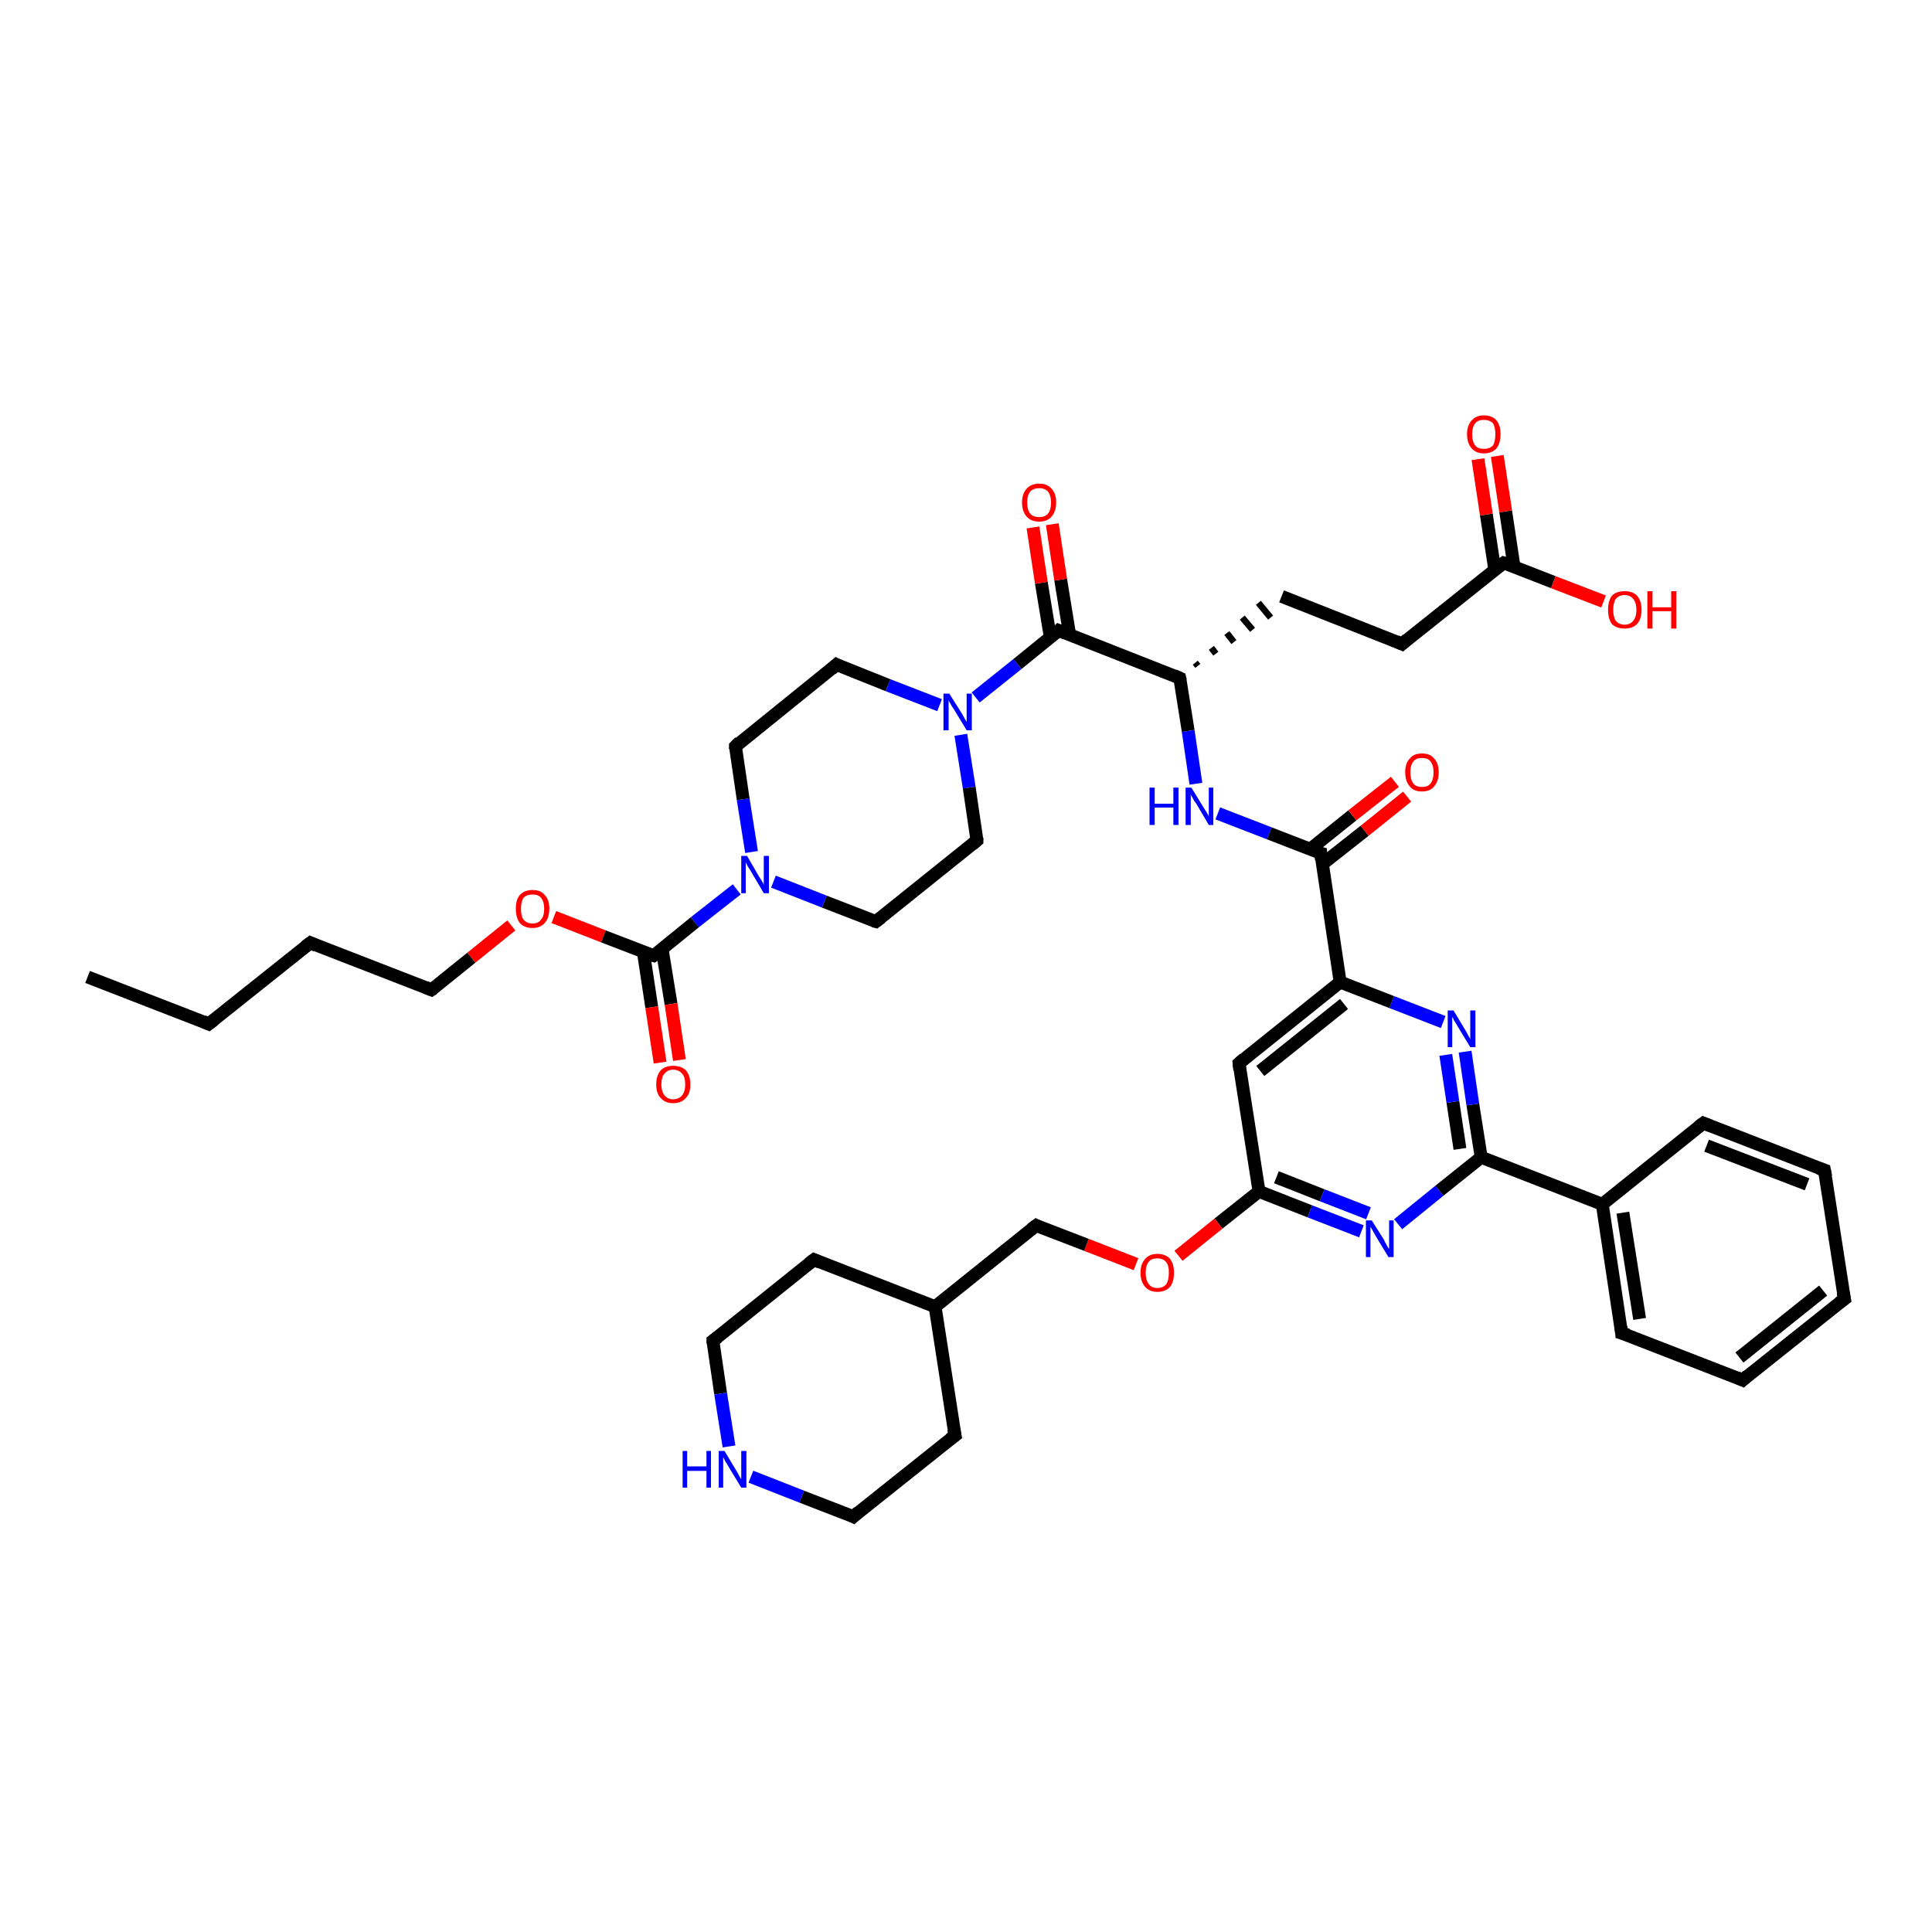 <?xml version='1.0' encoding='iso-8859-1'?>
<svg version='1.1' baseProfile='full'
              xmlns='http://www.w3.org/2000/svg'
                      xmlns:rdkit='http://www.rdkit.org/xml'
                      xmlns:xlink='http://www.w3.org/1999/xlink'
                  xml:space='preserve'
width='300px' height='300px' viewBox='0 0 300 300'>
<!-- END OF HEADER -->
<rect style='opacity:1.0;fill:#FFFFFF;stroke:none' width='300.0' height='300.0' x='0.0' y='0.0'> </rect>
<path class='bond-0 atom-0 atom-1' d='M 13.6,151.7 L 32.4,159.0' style='fill:none;fill-rule:evenodd;stroke:#000000;stroke-width:2.0px;stroke-linecap:butt;stroke-linejoin:miter;stroke-opacity:1' />
<path class='bond-1 atom-1 atom-2' d='M 32.4,159.0 L 48.2,146.4' style='fill:none;fill-rule:evenodd;stroke:#000000;stroke-width:2.0px;stroke-linecap:butt;stroke-linejoin:miter;stroke-opacity:1' />
<path class='bond-2 atom-2 atom-3' d='M 48.2,146.4 L 67.0,153.7' style='fill:none;fill-rule:evenodd;stroke:#000000;stroke-width:2.0px;stroke-linecap:butt;stroke-linejoin:miter;stroke-opacity:1' />
<path class='bond-3 atom-3 atom-4' d='M 67.0,153.7 L 73.2,148.7' style='fill:none;fill-rule:evenodd;stroke:#000000;stroke-width:2.0px;stroke-linecap:butt;stroke-linejoin:miter;stroke-opacity:1' />
<path class='bond-3 atom-3 atom-4' d='M 73.2,148.7 L 79.4,143.7' style='fill:none;fill-rule:evenodd;stroke:#FF0000;stroke-width:2.0px;stroke-linecap:butt;stroke-linejoin:miter;stroke-opacity:1' />
<path class='bond-4 atom-4 atom-5' d='M 86.0,142.4 L 93.7,145.4' style='fill:none;fill-rule:evenodd;stroke:#FF0000;stroke-width:2.0px;stroke-linecap:butt;stroke-linejoin:miter;stroke-opacity:1' />
<path class='bond-4 atom-4 atom-5' d='M 93.7,145.4 L 101.5,148.4' style='fill:none;fill-rule:evenodd;stroke:#000000;stroke-width:2.0px;stroke-linecap:butt;stroke-linejoin:miter;stroke-opacity:1' />
<path class='bond-5 atom-5 atom-6' d='M 99.9,147.8 L 101.2,156.4' style='fill:none;fill-rule:evenodd;stroke:#000000;stroke-width:2.0px;stroke-linecap:butt;stroke-linejoin:miter;stroke-opacity:1' />
<path class='bond-5 atom-5 atom-6' d='M 101.2,156.4 L 102.5,165.0' style='fill:none;fill-rule:evenodd;stroke:#FF0000;stroke-width:2.0px;stroke-linecap:butt;stroke-linejoin:miter;stroke-opacity:1' />
<path class='bond-5 atom-5 atom-6' d='M 102.8,147.3 L 104.2,155.9' style='fill:none;fill-rule:evenodd;stroke:#000000;stroke-width:2.0px;stroke-linecap:butt;stroke-linejoin:miter;stroke-opacity:1' />
<path class='bond-5 atom-5 atom-6' d='M 104.2,155.9 L 105.5,164.6' style='fill:none;fill-rule:evenodd;stroke:#FF0000;stroke-width:2.0px;stroke-linecap:butt;stroke-linejoin:miter;stroke-opacity:1' />
<path class='bond-6 atom-5 atom-7' d='M 101.5,148.4 L 107.9,143.2' style='fill:none;fill-rule:evenodd;stroke:#000000;stroke-width:2.0px;stroke-linecap:butt;stroke-linejoin:miter;stroke-opacity:1' />
<path class='bond-6 atom-5 atom-7' d='M 107.9,143.2 L 114.4,138.1' style='fill:none;fill-rule:evenodd;stroke:#0000FF;stroke-width:2.0px;stroke-linecap:butt;stroke-linejoin:miter;stroke-opacity:1' />
<path class='bond-7 atom-7 atom-8' d='M 116.7,132.3 L 115.4,124.1' style='fill:none;fill-rule:evenodd;stroke:#0000FF;stroke-width:2.0px;stroke-linecap:butt;stroke-linejoin:miter;stroke-opacity:1' />
<path class='bond-7 atom-7 atom-8' d='M 115.4,124.1 L 114.2,115.9' style='fill:none;fill-rule:evenodd;stroke:#000000;stroke-width:2.0px;stroke-linecap:butt;stroke-linejoin:miter;stroke-opacity:1' />
<path class='bond-8 atom-8 atom-9' d='M 114.2,115.9 L 129.9,103.2' style='fill:none;fill-rule:evenodd;stroke:#000000;stroke-width:2.0px;stroke-linecap:butt;stroke-linejoin:miter;stroke-opacity:1' />
<path class='bond-9 atom-9 atom-10' d='M 129.9,103.2 L 137.9,106.4' style='fill:none;fill-rule:evenodd;stroke:#000000;stroke-width:2.0px;stroke-linecap:butt;stroke-linejoin:miter;stroke-opacity:1' />
<path class='bond-9 atom-9 atom-10' d='M 137.9,106.4 L 145.9,109.5' style='fill:none;fill-rule:evenodd;stroke:#0000FF;stroke-width:2.0px;stroke-linecap:butt;stroke-linejoin:miter;stroke-opacity:1' />
<path class='bond-10 atom-10 atom-11' d='M 149.2,114.1 L 150.5,122.3' style='fill:none;fill-rule:evenodd;stroke:#0000FF;stroke-width:2.0px;stroke-linecap:butt;stroke-linejoin:miter;stroke-opacity:1' />
<path class='bond-10 atom-10 atom-11' d='M 150.5,122.3 L 151.7,130.5' style='fill:none;fill-rule:evenodd;stroke:#000000;stroke-width:2.0px;stroke-linecap:butt;stroke-linejoin:miter;stroke-opacity:1' />
<path class='bond-11 atom-11 atom-12' d='M 151.7,130.5 L 136.0,143.1' style='fill:none;fill-rule:evenodd;stroke:#000000;stroke-width:2.0px;stroke-linecap:butt;stroke-linejoin:miter;stroke-opacity:1' />
<path class='bond-12 atom-10 atom-13' d='M 151.5,108.3 L 158.0,103.1' style='fill:none;fill-rule:evenodd;stroke:#0000FF;stroke-width:2.0px;stroke-linecap:butt;stroke-linejoin:miter;stroke-opacity:1' />
<path class='bond-12 atom-10 atom-13' d='M 158.0,103.1 L 164.4,97.9' style='fill:none;fill-rule:evenodd;stroke:#000000;stroke-width:2.0px;stroke-linecap:butt;stroke-linejoin:miter;stroke-opacity:1' />
<path class='bond-13 atom-13 atom-14' d='M 166.1,98.6 L 164.7,90.0' style='fill:none;fill-rule:evenodd;stroke:#000000;stroke-width:2.0px;stroke-linecap:butt;stroke-linejoin:miter;stroke-opacity:1' />
<path class='bond-13 atom-13 atom-14' d='M 164.7,90.0 L 163.4,81.4' style='fill:none;fill-rule:evenodd;stroke:#FF0000;stroke-width:2.0px;stroke-linecap:butt;stroke-linejoin:miter;stroke-opacity:1' />
<path class='bond-13 atom-13 atom-14' d='M 163.1,99.0 L 161.7,90.5' style='fill:none;fill-rule:evenodd;stroke:#000000;stroke-width:2.0px;stroke-linecap:butt;stroke-linejoin:miter;stroke-opacity:1' />
<path class='bond-13 atom-13 atom-14' d='M 161.7,90.5 L 160.4,81.9' style='fill:none;fill-rule:evenodd;stroke:#FF0000;stroke-width:2.0px;stroke-linecap:butt;stroke-linejoin:miter;stroke-opacity:1' />
<path class='bond-14 atom-13 atom-15' d='M 164.4,97.9 L 183.2,105.3' style='fill:none;fill-rule:evenodd;stroke:#000000;stroke-width:2.0px;stroke-linecap:butt;stroke-linejoin:miter;stroke-opacity:1' />
<path class='bond-15 atom-15 atom-16' d='M 186.0,103.4 L 185.6,102.9' style='fill:none;fill-rule:evenodd;stroke:#000000;stroke-width:1.0px;stroke-linecap:butt;stroke-linejoin:miter;stroke-opacity:1' />
<path class='bond-15 atom-15 atom-16' d='M 188.8,101.5 L 188.1,100.6' style='fill:none;fill-rule:evenodd;stroke:#000000;stroke-width:1.0px;stroke-linecap:butt;stroke-linejoin:miter;stroke-opacity:1' />
<path class='bond-15 atom-15 atom-16' d='M 191.6,99.7 L 190.5,98.3' style='fill:none;fill-rule:evenodd;stroke:#000000;stroke-width:1.0px;stroke-linecap:butt;stroke-linejoin:miter;stroke-opacity:1' />
<path class='bond-15 atom-15 atom-16' d='M 194.5,97.8 L 192.9,95.9' style='fill:none;fill-rule:evenodd;stroke:#000000;stroke-width:1.0px;stroke-linecap:butt;stroke-linejoin:miter;stroke-opacity:1' />
<path class='bond-15 atom-15 atom-16' d='M 197.3,95.9 L 195.4,93.6' style='fill:none;fill-rule:evenodd;stroke:#000000;stroke-width:1.0px;stroke-linecap:butt;stroke-linejoin:miter;stroke-opacity:1' />
<path class='bond-16 atom-16 atom-17' d='M 199.0,92.6 L 217.7,100.0' style='fill:none;fill-rule:evenodd;stroke:#000000;stroke-width:2.0px;stroke-linecap:butt;stroke-linejoin:miter;stroke-opacity:1' />
<path class='bond-17 atom-17 atom-18' d='M 217.7,100.0 L 233.5,87.4' style='fill:none;fill-rule:evenodd;stroke:#000000;stroke-width:2.0px;stroke-linecap:butt;stroke-linejoin:miter;stroke-opacity:1' />
<path class='bond-18 atom-18 atom-19' d='M 233.5,87.4 L 241.2,90.4' style='fill:none;fill-rule:evenodd;stroke:#000000;stroke-width:2.0px;stroke-linecap:butt;stroke-linejoin:miter;stroke-opacity:1' />
<path class='bond-18 atom-18 atom-19' d='M 241.2,90.4 L 249.0,93.4' style='fill:none;fill-rule:evenodd;stroke:#FF0000;stroke-width:2.0px;stroke-linecap:butt;stroke-linejoin:miter;stroke-opacity:1' />
<path class='bond-19 atom-18 atom-20' d='M 235.1,88.0 L 233.8,79.4' style='fill:none;fill-rule:evenodd;stroke:#000000;stroke-width:2.0px;stroke-linecap:butt;stroke-linejoin:miter;stroke-opacity:1' />
<path class='bond-19 atom-18 atom-20' d='M 233.8,79.4 L 232.5,70.8' style='fill:none;fill-rule:evenodd;stroke:#FF0000;stroke-width:2.0px;stroke-linecap:butt;stroke-linejoin:miter;stroke-opacity:1' />
<path class='bond-19 atom-18 atom-20' d='M 232.1,88.4 L 230.8,79.9' style='fill:none;fill-rule:evenodd;stroke:#000000;stroke-width:2.0px;stroke-linecap:butt;stroke-linejoin:miter;stroke-opacity:1' />
<path class='bond-19 atom-18 atom-20' d='M 230.8,79.9 L 229.5,71.3' style='fill:none;fill-rule:evenodd;stroke:#FF0000;stroke-width:2.0px;stroke-linecap:butt;stroke-linejoin:miter;stroke-opacity:1' />
<path class='bond-20 atom-15 atom-21' d='M 183.2,105.3 L 184.5,113.5' style='fill:none;fill-rule:evenodd;stroke:#000000;stroke-width:2.0px;stroke-linecap:butt;stroke-linejoin:miter;stroke-opacity:1' />
<path class='bond-20 atom-15 atom-21' d='M 184.5,113.5 L 185.7,121.7' style='fill:none;fill-rule:evenodd;stroke:#0000FF;stroke-width:2.0px;stroke-linecap:butt;stroke-linejoin:miter;stroke-opacity:1' />
<path class='bond-21 atom-21 atom-22' d='M 189.1,126.3 L 197.1,129.4' style='fill:none;fill-rule:evenodd;stroke:#0000FF;stroke-width:2.0px;stroke-linecap:butt;stroke-linejoin:miter;stroke-opacity:1' />
<path class='bond-21 atom-21 atom-22' d='M 197.1,129.4 L 205.1,132.5' style='fill:none;fill-rule:evenodd;stroke:#000000;stroke-width:2.0px;stroke-linecap:butt;stroke-linejoin:miter;stroke-opacity:1' />
<path class='bond-22 atom-22 atom-23' d='M 205.3,134.2 L 211.9,129.0' style='fill:none;fill-rule:evenodd;stroke:#000000;stroke-width:2.0px;stroke-linecap:butt;stroke-linejoin:miter;stroke-opacity:1' />
<path class='bond-22 atom-22 atom-23' d='M 211.9,129.0 L 218.5,123.7' style='fill:none;fill-rule:evenodd;stroke:#FF0000;stroke-width:2.0px;stroke-linecap:butt;stroke-linejoin:miter;stroke-opacity:1' />
<path class='bond-22 atom-22 atom-23' d='M 203.4,131.9 L 210.0,126.6' style='fill:none;fill-rule:evenodd;stroke:#000000;stroke-width:2.0px;stroke-linecap:butt;stroke-linejoin:miter;stroke-opacity:1' />
<path class='bond-22 atom-22 atom-23' d='M 210.0,126.6 L 216.6,121.4' style='fill:none;fill-rule:evenodd;stroke:#FF0000;stroke-width:2.0px;stroke-linecap:butt;stroke-linejoin:miter;stroke-opacity:1' />
<path class='bond-23 atom-22 atom-24' d='M 205.1,132.5 L 208.1,152.5' style='fill:none;fill-rule:evenodd;stroke:#000000;stroke-width:2.0px;stroke-linecap:butt;stroke-linejoin:miter;stroke-opacity:1' />
<path class='bond-24 atom-24 atom-25' d='M 208.1,152.5 L 192.4,165.1' style='fill:none;fill-rule:evenodd;stroke:#000000;stroke-width:2.0px;stroke-linecap:butt;stroke-linejoin:miter;stroke-opacity:1' />
<path class='bond-24 atom-24 atom-25' d='M 208.7,155.9 L 195.7,166.3' style='fill:none;fill-rule:evenodd;stroke:#000000;stroke-width:2.0px;stroke-linecap:butt;stroke-linejoin:miter;stroke-opacity:1' />
<path class='bond-25 atom-25 atom-26' d='M 192.4,165.1 L 195.5,185.0' style='fill:none;fill-rule:evenodd;stroke:#000000;stroke-width:2.0px;stroke-linecap:butt;stroke-linejoin:miter;stroke-opacity:1' />
<path class='bond-26 atom-26 atom-27' d='M 195.5,185.0 L 189.2,190.0' style='fill:none;fill-rule:evenodd;stroke:#000000;stroke-width:2.0px;stroke-linecap:butt;stroke-linejoin:miter;stroke-opacity:1' />
<path class='bond-26 atom-26 atom-27' d='M 189.2,190.0 L 183.0,195.0' style='fill:none;fill-rule:evenodd;stroke:#FF0000;stroke-width:2.0px;stroke-linecap:butt;stroke-linejoin:miter;stroke-opacity:1' />
<path class='bond-27 atom-27 atom-28' d='M 176.4,196.3 L 168.7,193.3' style='fill:none;fill-rule:evenodd;stroke:#FF0000;stroke-width:2.0px;stroke-linecap:butt;stroke-linejoin:miter;stroke-opacity:1' />
<path class='bond-27 atom-27 atom-28' d='M 168.7,193.3 L 160.9,190.3' style='fill:none;fill-rule:evenodd;stroke:#000000;stroke-width:2.0px;stroke-linecap:butt;stroke-linejoin:miter;stroke-opacity:1' />
<path class='bond-28 atom-28 atom-29' d='M 160.9,190.3 L 145.2,202.9' style='fill:none;fill-rule:evenodd;stroke:#000000;stroke-width:2.0px;stroke-linecap:butt;stroke-linejoin:miter;stroke-opacity:1' />
<path class='bond-29 atom-29 atom-30' d='M 145.2,202.9 L 126.4,195.6' style='fill:none;fill-rule:evenodd;stroke:#000000;stroke-width:2.0px;stroke-linecap:butt;stroke-linejoin:miter;stroke-opacity:1' />
<path class='bond-30 atom-30 atom-31' d='M 126.4,195.6 L 110.7,208.2' style='fill:none;fill-rule:evenodd;stroke:#000000;stroke-width:2.0px;stroke-linecap:butt;stroke-linejoin:miter;stroke-opacity:1' />
<path class='bond-31 atom-31 atom-32' d='M 110.7,208.2 L 111.9,216.4' style='fill:none;fill-rule:evenodd;stroke:#000000;stroke-width:2.0px;stroke-linecap:butt;stroke-linejoin:miter;stroke-opacity:1' />
<path class='bond-31 atom-31 atom-32' d='M 111.9,216.4 L 113.2,224.6' style='fill:none;fill-rule:evenodd;stroke:#0000FF;stroke-width:2.0px;stroke-linecap:butt;stroke-linejoin:miter;stroke-opacity:1' />
<path class='bond-32 atom-32 atom-33' d='M 116.6,229.3 L 124.5,232.4' style='fill:none;fill-rule:evenodd;stroke:#0000FF;stroke-width:2.0px;stroke-linecap:butt;stroke-linejoin:miter;stroke-opacity:1' />
<path class='bond-32 atom-32 atom-33' d='M 124.5,232.4 L 132.5,235.5' style='fill:none;fill-rule:evenodd;stroke:#000000;stroke-width:2.0px;stroke-linecap:butt;stroke-linejoin:miter;stroke-opacity:1' />
<path class='bond-33 atom-33 atom-34' d='M 132.5,235.5 L 148.3,222.9' style='fill:none;fill-rule:evenodd;stroke:#000000;stroke-width:2.0px;stroke-linecap:butt;stroke-linejoin:miter;stroke-opacity:1' />
<path class='bond-34 atom-26 atom-35' d='M 195.5,185.0 L 203.4,188.1' style='fill:none;fill-rule:evenodd;stroke:#000000;stroke-width:2.0px;stroke-linecap:butt;stroke-linejoin:miter;stroke-opacity:1' />
<path class='bond-34 atom-26 atom-35' d='M 203.4,188.1 L 211.4,191.2' style='fill:none;fill-rule:evenodd;stroke:#0000FF;stroke-width:2.0px;stroke-linecap:butt;stroke-linejoin:miter;stroke-opacity:1' />
<path class='bond-34 atom-26 atom-35' d='M 198.2,182.8 L 205.3,185.6' style='fill:none;fill-rule:evenodd;stroke:#000000;stroke-width:2.0px;stroke-linecap:butt;stroke-linejoin:miter;stroke-opacity:1' />
<path class='bond-34 atom-26 atom-35' d='M 205.3,185.6 L 212.5,188.4' style='fill:none;fill-rule:evenodd;stroke:#0000FF;stroke-width:2.0px;stroke-linecap:butt;stroke-linejoin:miter;stroke-opacity:1' />
<path class='bond-35 atom-35 atom-36' d='M 217.1,190.1 L 223.5,184.9' style='fill:none;fill-rule:evenodd;stroke:#0000FF;stroke-width:2.0px;stroke-linecap:butt;stroke-linejoin:miter;stroke-opacity:1' />
<path class='bond-35 atom-35 atom-36' d='M 223.5,184.9 L 230.0,179.7' style='fill:none;fill-rule:evenodd;stroke:#000000;stroke-width:2.0px;stroke-linecap:butt;stroke-linejoin:miter;stroke-opacity:1' />
<path class='bond-36 atom-36 atom-37' d='M 230.0,179.7 L 228.7,171.5' style='fill:none;fill-rule:evenodd;stroke:#000000;stroke-width:2.0px;stroke-linecap:butt;stroke-linejoin:miter;stroke-opacity:1' />
<path class='bond-36 atom-36 atom-37' d='M 228.7,171.5 L 227.5,163.3' style='fill:none;fill-rule:evenodd;stroke:#0000FF;stroke-width:2.0px;stroke-linecap:butt;stroke-linejoin:miter;stroke-opacity:1' />
<path class='bond-36 atom-36 atom-37' d='M 226.7,178.4 L 225.6,171.1' style='fill:none;fill-rule:evenodd;stroke:#000000;stroke-width:2.0px;stroke-linecap:butt;stroke-linejoin:miter;stroke-opacity:1' />
<path class='bond-36 atom-36 atom-37' d='M 225.6,171.1 L 224.5,163.8' style='fill:none;fill-rule:evenodd;stroke:#0000FF;stroke-width:2.0px;stroke-linecap:butt;stroke-linejoin:miter;stroke-opacity:1' />
<path class='bond-37 atom-36 atom-38' d='M 230.0,179.7 L 248.8,187.0' style='fill:none;fill-rule:evenodd;stroke:#000000;stroke-width:2.0px;stroke-linecap:butt;stroke-linejoin:miter;stroke-opacity:1' />
<path class='bond-38 atom-38 atom-39' d='M 248.8,187.0 L 251.8,207.0' style='fill:none;fill-rule:evenodd;stroke:#000000;stroke-width:2.0px;stroke-linecap:butt;stroke-linejoin:miter;stroke-opacity:1' />
<path class='bond-38 atom-38 atom-39' d='M 252.0,188.3 L 254.6,204.8' style='fill:none;fill-rule:evenodd;stroke:#000000;stroke-width:2.0px;stroke-linecap:butt;stroke-linejoin:miter;stroke-opacity:1' />
<path class='bond-39 atom-39 atom-40' d='M 251.8,207.0 L 270.6,214.3' style='fill:none;fill-rule:evenodd;stroke:#000000;stroke-width:2.0px;stroke-linecap:butt;stroke-linejoin:miter;stroke-opacity:1' />
<path class='bond-40 atom-40 atom-41' d='M 270.6,214.3 L 286.4,201.7' style='fill:none;fill-rule:evenodd;stroke:#000000;stroke-width:2.0px;stroke-linecap:butt;stroke-linejoin:miter;stroke-opacity:1' />
<path class='bond-40 atom-40 atom-41' d='M 270.1,210.8 L 283.1,200.4' style='fill:none;fill-rule:evenodd;stroke:#000000;stroke-width:2.0px;stroke-linecap:butt;stroke-linejoin:miter;stroke-opacity:1' />
<path class='bond-41 atom-41 atom-42' d='M 286.4,201.7 L 283.3,181.7' style='fill:none;fill-rule:evenodd;stroke:#000000;stroke-width:2.0px;stroke-linecap:butt;stroke-linejoin:miter;stroke-opacity:1' />
<path class='bond-42 atom-42 atom-43' d='M 283.3,181.7 L 264.5,174.4' style='fill:none;fill-rule:evenodd;stroke:#000000;stroke-width:2.0px;stroke-linecap:butt;stroke-linejoin:miter;stroke-opacity:1' />
<path class='bond-42 atom-42 atom-43' d='M 280.6,183.9 L 265.0,177.9' style='fill:none;fill-rule:evenodd;stroke:#000000;stroke-width:2.0px;stroke-linecap:butt;stroke-linejoin:miter;stroke-opacity:1' />
<path class='bond-43 atom-12 atom-7' d='M 136.0,143.1 L 128.0,140.0' style='fill:none;fill-rule:evenodd;stroke:#000000;stroke-width:2.0px;stroke-linecap:butt;stroke-linejoin:miter;stroke-opacity:1' />
<path class='bond-43 atom-12 atom-7' d='M 128.0,140.0 L 120.1,136.9' style='fill:none;fill-rule:evenodd;stroke:#0000FF;stroke-width:2.0px;stroke-linecap:butt;stroke-linejoin:miter;stroke-opacity:1' />
<path class='bond-44 atom-37 atom-24' d='M 224.1,158.7 L 216.1,155.6' style='fill:none;fill-rule:evenodd;stroke:#0000FF;stroke-width:2.0px;stroke-linecap:butt;stroke-linejoin:miter;stroke-opacity:1' />
<path class='bond-44 atom-37 atom-24' d='M 216.1,155.6 L 208.1,152.5' style='fill:none;fill-rule:evenodd;stroke:#000000;stroke-width:2.0px;stroke-linecap:butt;stroke-linejoin:miter;stroke-opacity:1' />
<path class='bond-45 atom-43 atom-38' d='M 264.5,174.4 L 248.8,187.0' style='fill:none;fill-rule:evenodd;stroke:#000000;stroke-width:2.0px;stroke-linecap:butt;stroke-linejoin:miter;stroke-opacity:1' />
<path class='bond-46 atom-34 atom-29' d='M 148.3,222.9 L 145.2,202.9' style='fill:none;fill-rule:evenodd;stroke:#000000;stroke-width:2.0px;stroke-linecap:butt;stroke-linejoin:miter;stroke-opacity:1' />
<path d='M 31.5,158.6 L 32.4,159.0 L 33.2,158.4' style='fill:none;stroke:#000000;stroke-width:2.0px;stroke-linecap:butt;stroke-linejoin:miter;stroke-opacity:1;' />
<path d='M 47.4,147.0 L 48.2,146.4 L 49.1,146.8' style='fill:none;stroke:#000000;stroke-width:2.0px;stroke-linecap:butt;stroke-linejoin:miter;stroke-opacity:1;' />
<path d='M 66.0,153.3 L 67.0,153.7 L 67.3,153.5' style='fill:none;stroke:#000000;stroke-width:2.0px;stroke-linecap:butt;stroke-linejoin:miter;stroke-opacity:1;' />
<path d='M 101.1,148.3 L 101.5,148.4 L 101.8,148.2' style='fill:none;stroke:#000000;stroke-width:2.0px;stroke-linecap:butt;stroke-linejoin:miter;stroke-opacity:1;' />
<path d='M 114.2,116.3 L 114.2,115.9 L 114.9,115.2' style='fill:none;stroke:#000000;stroke-width:2.0px;stroke-linecap:butt;stroke-linejoin:miter;stroke-opacity:1;' />
<path d='M 129.1,103.9 L 129.9,103.2 L 130.3,103.4' style='fill:none;stroke:#000000;stroke-width:2.0px;stroke-linecap:butt;stroke-linejoin:miter;stroke-opacity:1;' />
<path d='M 151.7,130.1 L 151.7,130.5 L 151.0,131.1' style='fill:none;stroke:#000000;stroke-width:2.0px;stroke-linecap:butt;stroke-linejoin:miter;stroke-opacity:1;' />
<path d='M 136.8,142.5 L 136.0,143.1 L 135.6,143.0' style='fill:none;stroke:#000000;stroke-width:2.0px;stroke-linecap:butt;stroke-linejoin:miter;stroke-opacity:1;' />
<path d='M 164.1,98.2 L 164.4,97.9 L 165.4,98.3' style='fill:none;stroke:#000000;stroke-width:2.0px;stroke-linecap:butt;stroke-linejoin:miter;stroke-opacity:1;' />
<path d='M 182.3,104.9 L 183.2,105.3 L 183.3,105.7' style='fill:none;stroke:#000000;stroke-width:2.0px;stroke-linecap:butt;stroke-linejoin:miter;stroke-opacity:1;' />
<path d='M 216.8,99.6 L 217.7,100.0 L 218.5,99.3' style='fill:none;stroke:#000000;stroke-width:2.0px;stroke-linecap:butt;stroke-linejoin:miter;stroke-opacity:1;' />
<path d='M 232.7,88.0 L 233.5,87.4 L 233.9,87.5' style='fill:none;stroke:#000000;stroke-width:2.0px;stroke-linecap:butt;stroke-linejoin:miter;stroke-opacity:1;' />
<path d='M 204.7,132.4 L 205.1,132.5 L 205.2,133.5' style='fill:none;stroke:#000000;stroke-width:2.0px;stroke-linecap:butt;stroke-linejoin:miter;stroke-opacity:1;' />
<path d='M 193.2,164.4 L 192.4,165.1 L 192.5,166.1' style='fill:none;stroke:#000000;stroke-width:2.0px;stroke-linecap:butt;stroke-linejoin:miter;stroke-opacity:1;' />
<path d='M 161.3,190.5 L 160.9,190.3 L 160.1,190.9' style='fill:none;stroke:#000000;stroke-width:2.0px;stroke-linecap:butt;stroke-linejoin:miter;stroke-opacity:1;' />
<path d='M 127.3,196.0 L 126.4,195.6 L 125.6,196.2' style='fill:none;stroke:#000000;stroke-width:2.0px;stroke-linecap:butt;stroke-linejoin:miter;stroke-opacity:1;' />
<path d='M 111.5,207.6 L 110.7,208.2 L 110.7,208.6' style='fill:none;stroke:#000000;stroke-width:2.0px;stroke-linecap:butt;stroke-linejoin:miter;stroke-opacity:1;' />
<path d='M 132.1,235.3 L 132.5,235.5 L 133.3,234.8' style='fill:none;stroke:#000000;stroke-width:2.0px;stroke-linecap:butt;stroke-linejoin:miter;stroke-opacity:1;' />
<path d='M 147.5,223.5 L 148.3,222.9 L 148.1,221.9' style='fill:none;stroke:#000000;stroke-width:2.0px;stroke-linecap:butt;stroke-linejoin:miter;stroke-opacity:1;' />
<path d='M 251.7,206.0 L 251.8,207.0 L 252.8,207.3' style='fill:none;stroke:#000000;stroke-width:2.0px;stroke-linecap:butt;stroke-linejoin:miter;stroke-opacity:1;' />
<path d='M 269.7,213.9 L 270.6,214.3 L 271.4,213.6' style='fill:none;stroke:#000000;stroke-width:2.0px;stroke-linecap:butt;stroke-linejoin:miter;stroke-opacity:1;' />
<path d='M 285.6,202.3 L 286.4,201.7 L 286.2,200.7' style='fill:none;stroke:#000000;stroke-width:2.0px;stroke-linecap:butt;stroke-linejoin:miter;stroke-opacity:1;' />
<path d='M 283.5,182.7 L 283.3,181.7 L 282.4,181.4' style='fill:none;stroke:#000000;stroke-width:2.0px;stroke-linecap:butt;stroke-linejoin:miter;stroke-opacity:1;' />
<path d='M 265.5,174.8 L 264.5,174.4 L 263.7,175.0' style='fill:none;stroke:#000000;stroke-width:2.0px;stroke-linecap:butt;stroke-linejoin:miter;stroke-opacity:1;' />
<path class='atom-4' d='M 80.1 141.1
Q 80.1 139.7, 80.7 139.0
Q 81.4 138.2, 82.7 138.2
Q 84.0 138.2, 84.6 139.0
Q 85.3 139.7, 85.3 141.1
Q 85.3 142.5, 84.6 143.3
Q 83.9 144.1, 82.7 144.1
Q 81.4 144.1, 80.7 143.3
Q 80.1 142.5, 80.1 141.1
M 82.7 143.4
Q 83.6 143.4, 84.0 142.8
Q 84.5 142.3, 84.5 141.1
Q 84.5 140.0, 84.0 139.4
Q 83.6 138.9, 82.7 138.9
Q 81.8 138.9, 81.3 139.4
Q 80.9 140.0, 80.9 141.1
Q 80.9 142.3, 81.3 142.8
Q 81.8 143.4, 82.7 143.4
' fill='#FF0000'/>
<path class='atom-6' d='M 101.9 168.4
Q 101.9 167.0, 102.6 166.2
Q 103.3 165.5, 104.5 165.5
Q 105.8 165.5, 106.5 166.2
Q 107.2 167.0, 107.2 168.4
Q 107.2 169.8, 106.5 170.5
Q 105.8 171.3, 104.5 171.3
Q 103.3 171.3, 102.6 170.5
Q 101.9 169.8, 101.9 168.4
M 104.5 170.7
Q 105.4 170.7, 105.9 170.1
Q 106.4 169.5, 106.4 168.4
Q 106.4 167.2, 105.9 166.7
Q 105.4 166.1, 104.5 166.1
Q 103.7 166.1, 103.2 166.7
Q 102.7 167.2, 102.7 168.4
Q 102.7 169.5, 103.2 170.1
Q 103.7 170.7, 104.5 170.7
' fill='#FF0000'/>
<path class='atom-7' d='M 116.0 132.9
L 117.8 136.0
Q 118.0 136.3, 118.3 136.8
Q 118.6 137.3, 118.6 137.4
L 118.6 132.9
L 119.4 132.9
L 119.4 138.7
L 118.6 138.7
L 116.6 135.3
Q 116.4 135.0, 116.1 134.5
Q 115.9 134.1, 115.8 133.9
L 115.8 138.7
L 115.1 138.7
L 115.1 132.9
L 116.0 132.9
' fill='#0000FF'/>
<path class='atom-10' d='M 147.4 107.7
L 149.3 110.7
Q 149.5 111.0, 149.8 111.6
Q 150.1 112.1, 150.1 112.1
L 150.1 107.7
L 150.9 107.7
L 150.9 113.4
L 150.1 113.4
L 148.1 110.1
Q 147.8 109.7, 147.6 109.3
Q 147.3 108.8, 147.3 108.7
L 147.3 113.4
L 146.5 113.4
L 146.5 107.7
L 147.4 107.7
' fill='#0000FF'/>
<path class='atom-14' d='M 158.7 78.0
Q 158.7 76.7, 159.4 75.9
Q 160.1 75.1, 161.4 75.1
Q 162.6 75.1, 163.3 75.9
Q 164.0 76.7, 164.0 78.0
Q 164.0 79.4, 163.3 80.2
Q 162.6 81.0, 161.4 81.0
Q 160.1 81.0, 159.4 80.2
Q 158.7 79.4, 158.7 78.0
M 161.4 80.3
Q 162.2 80.3, 162.7 79.8
Q 163.2 79.2, 163.2 78.0
Q 163.2 76.9, 162.7 76.3
Q 162.2 75.8, 161.4 75.8
Q 160.5 75.8, 160.0 76.3
Q 159.5 76.9, 159.5 78.0
Q 159.5 79.2, 160.0 79.8
Q 160.5 80.3, 161.4 80.3
' fill='#FF0000'/>
<path class='atom-19' d='M 249.7 94.7
Q 249.7 93.3, 250.3 92.5
Q 251.0 91.8, 252.3 91.8
Q 253.5 91.8, 254.2 92.5
Q 254.9 93.3, 254.9 94.7
Q 254.9 96.1, 254.2 96.9
Q 253.5 97.6, 252.3 97.6
Q 251.0 97.6, 250.3 96.9
Q 249.7 96.1, 249.7 94.7
M 252.3 97.0
Q 253.1 97.0, 253.6 96.4
Q 254.1 95.8, 254.1 94.7
Q 254.1 93.6, 253.6 93.0
Q 253.1 92.4, 252.3 92.4
Q 251.4 92.4, 250.9 93.0
Q 250.5 93.6, 250.5 94.7
Q 250.5 95.8, 250.9 96.4
Q 251.4 97.0, 252.3 97.0
' fill='#FF0000'/>
<path class='atom-19' d='M 255.8 91.8
L 256.6 91.8
L 256.6 94.3
L 259.5 94.3
L 259.5 91.8
L 260.3 91.8
L 260.3 97.6
L 259.5 97.6
L 259.5 94.9
L 256.6 94.9
L 256.6 97.6
L 255.8 97.6
L 255.8 91.8
' fill='#FF0000'/>
<path class='atom-20' d='M 227.8 67.4
Q 227.8 66.1, 228.5 65.3
Q 229.2 64.5, 230.4 64.5
Q 231.7 64.5, 232.4 65.3
Q 233.0 66.1, 233.0 67.4
Q 233.0 68.8, 232.4 69.6
Q 231.7 70.4, 230.4 70.4
Q 229.2 70.4, 228.5 69.6
Q 227.8 68.8, 227.8 67.4
M 230.4 69.7
Q 231.3 69.7, 231.8 69.2
Q 232.2 68.6, 232.2 67.4
Q 232.2 66.3, 231.8 65.7
Q 231.3 65.2, 230.4 65.2
Q 229.5 65.2, 229.1 65.7
Q 228.6 66.3, 228.6 67.4
Q 228.6 68.6, 229.1 69.2
Q 229.5 69.7, 230.4 69.7
' fill='#FF0000'/>
<path class='atom-21' d='M 178.5 122.3
L 179.3 122.3
L 179.3 124.8
L 182.2 124.8
L 182.2 122.3
L 183.0 122.3
L 183.0 128.1
L 182.2 128.1
L 182.2 125.4
L 179.3 125.4
L 179.3 128.1
L 178.5 128.1
L 178.5 122.3
' fill='#0000FF'/>
<path class='atom-21' d='M 185.0 122.3
L 186.9 125.4
Q 187.1 125.7, 187.4 126.2
Q 187.7 126.7, 187.7 126.8
L 187.7 122.3
L 188.4 122.3
L 188.4 128.1
L 187.7 128.1
L 185.7 124.7
Q 185.4 124.4, 185.2 123.9
Q 184.9 123.5, 184.9 123.3
L 184.9 128.1
L 184.1 128.1
L 184.1 122.3
L 185.0 122.3
' fill='#0000FF'/>
<path class='atom-23' d='M 218.2 119.9
Q 218.2 118.5, 218.9 117.8
Q 219.5 117.0, 220.8 117.0
Q 222.1 117.0, 222.7 117.8
Q 223.4 118.5, 223.4 119.9
Q 223.4 121.3, 222.7 122.1
Q 222.1 122.9, 220.8 122.9
Q 219.5 122.9, 218.9 122.1
Q 218.2 121.3, 218.2 119.9
M 220.8 122.2
Q 221.7 122.2, 222.1 121.7
Q 222.6 121.1, 222.6 119.9
Q 222.6 118.8, 222.1 118.2
Q 221.7 117.7, 220.8 117.7
Q 219.9 117.7, 219.5 118.2
Q 219.0 118.8, 219.0 119.9
Q 219.0 121.1, 219.5 121.7
Q 219.9 122.2, 220.8 122.2
' fill='#FF0000'/>
<path class='atom-27' d='M 177.1 197.6
Q 177.1 196.3, 177.8 195.5
Q 178.5 194.7, 179.7 194.7
Q 181.0 194.7, 181.7 195.5
Q 182.3 196.3, 182.3 197.6
Q 182.3 199.0, 181.7 199.8
Q 181.0 200.6, 179.7 200.6
Q 178.5 200.6, 177.8 199.8
Q 177.1 199.0, 177.1 197.6
M 179.7 200.0
Q 180.6 200.0, 181.1 199.4
Q 181.5 198.8, 181.5 197.6
Q 181.5 196.5, 181.1 196.0
Q 180.6 195.4, 179.7 195.4
Q 178.8 195.4, 178.4 195.9
Q 177.9 196.5, 177.9 197.6
Q 177.9 198.8, 178.4 199.4
Q 178.8 200.0, 179.7 200.0
' fill='#FF0000'/>
<path class='atom-32' d='M 106.0 225.3
L 106.7 225.3
L 106.7 227.7
L 109.7 227.7
L 109.7 225.3
L 110.4 225.3
L 110.4 231.0
L 109.7 231.0
L 109.7 228.4
L 106.7 228.4
L 106.7 231.0
L 106.0 231.0
L 106.0 225.3
' fill='#0000FF'/>
<path class='atom-32' d='M 112.5 225.3
L 114.3 228.3
Q 114.5 228.6, 114.8 229.2
Q 115.1 229.7, 115.1 229.7
L 115.1 225.3
L 115.9 225.3
L 115.9 231.0
L 115.1 231.0
L 113.1 227.7
Q 112.9 227.3, 112.6 226.9
Q 112.4 226.4, 112.3 226.3
L 112.3 231.0
L 111.6 231.0
L 111.6 225.3
L 112.5 225.3
' fill='#0000FF'/>
<path class='atom-35' d='M 213.0 189.5
L 214.9 192.5
Q 215.0 192.8, 215.3 193.3
Q 215.6 193.9, 215.7 193.9
L 215.7 189.5
L 216.4 189.5
L 216.4 195.2
L 215.6 195.2
L 213.6 191.9
Q 213.4 191.5, 213.1 191.0
Q 212.9 190.6, 212.8 190.5
L 212.8 195.2
L 212.1 195.2
L 212.1 189.5
L 213.0 189.5
' fill='#0000FF'/>
<path class='atom-37' d='M 225.7 156.9
L 227.5 159.9
Q 227.7 160.2, 228.0 160.8
Q 228.3 161.3, 228.3 161.4
L 228.3 156.9
L 229.1 156.9
L 229.1 162.6
L 228.3 162.6
L 226.3 159.3
Q 226.1 158.9, 225.8 158.5
Q 225.6 158.0, 225.5 157.9
L 225.5 162.6
L 224.8 162.6
L 224.8 156.9
L 225.7 156.9
' fill='#0000FF'/>
</svg>
